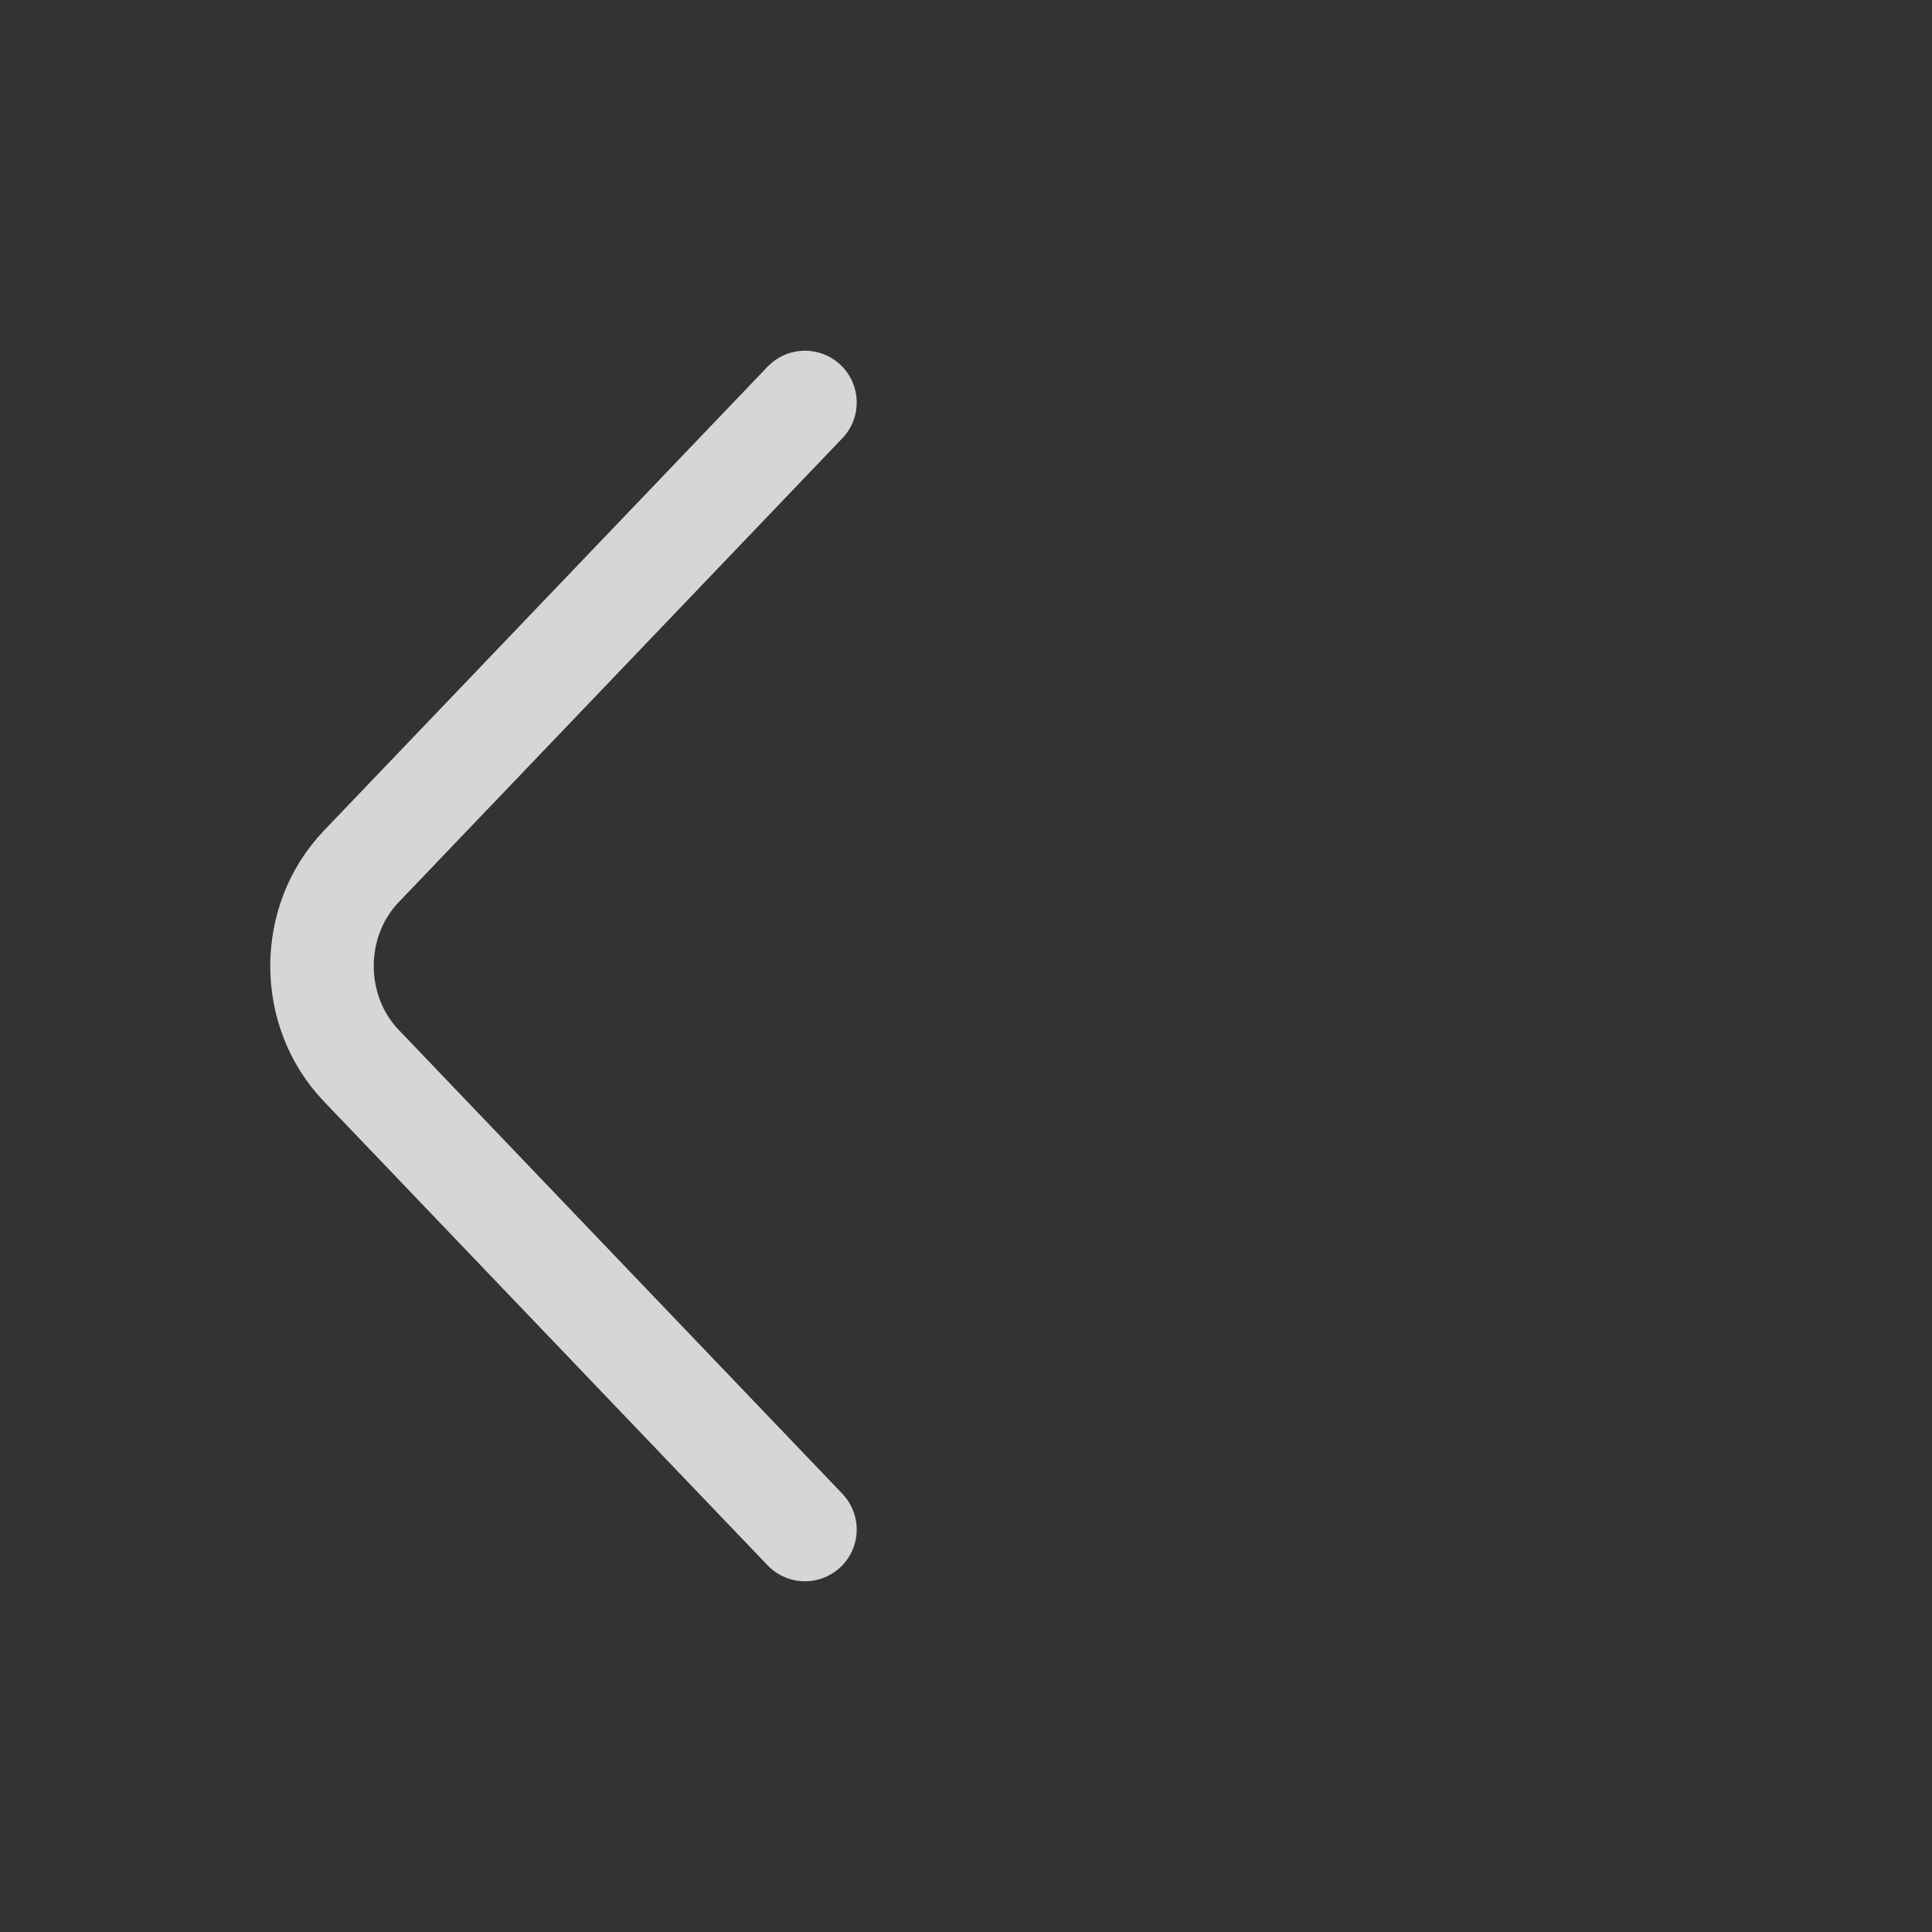 <svg width="28" height="28" viewBox="0 0 28 28" fill="none" xmlns="http://www.w3.org/2000/svg">
<rect x="0" y="0" width="28" height="28" fill="#333333" stroke="none"/>
<g opacity="0.8">
<path d="M11.666 22.167L5.236 15.444C4.477 14.65 4.477 13.351 5.236 12.557L11.666 5.833" stroke="white" stroke-width="1.5" stroke-miterlimit="10" stroke-linecap="round" stroke-linejoin="round"/>
</g>
</svg>
